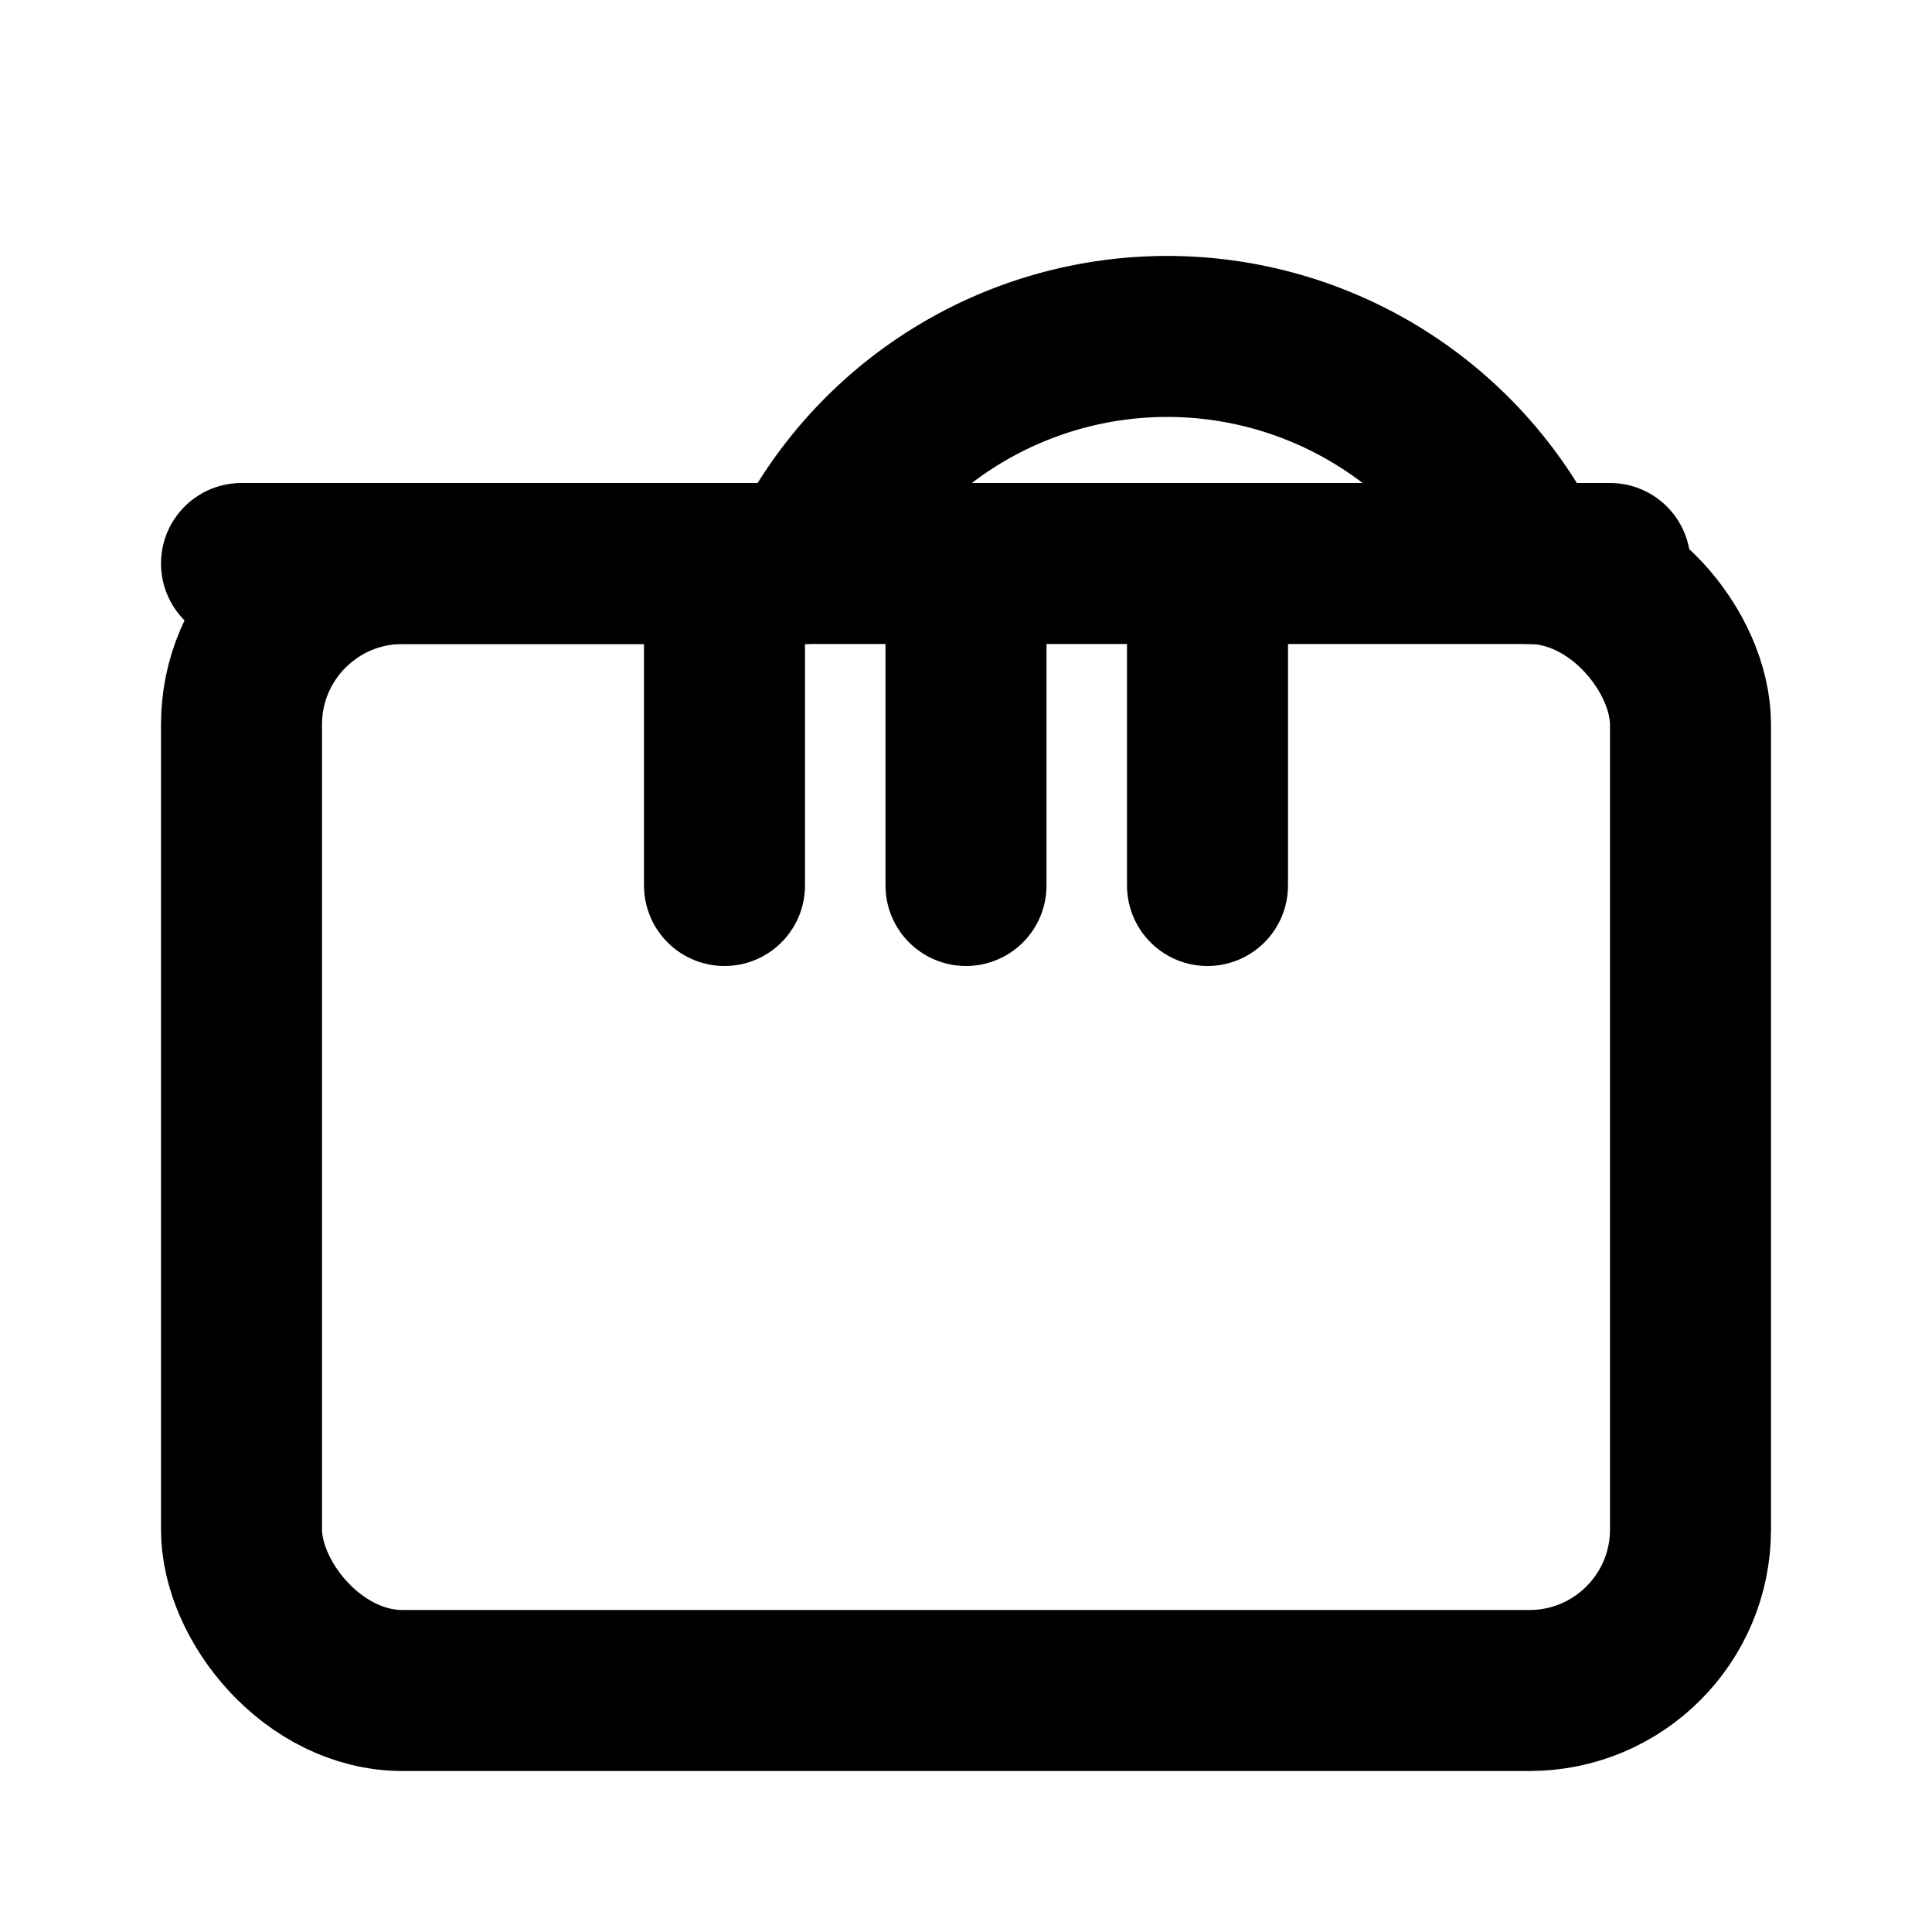 <svg xmlns="http://www.w3.org/2000/svg" width="32" height="32" viewBox="0 0 24 24" fill="none" stroke="currentColor" stroke-width="2" stroke-linecap="round" stroke-linejoin="round" class="text-primary-600">
          <path d="M20 7h-1a5 5 0 0 0-9 0H3"></path>
          <path d="M15 11V8"></path>
          <path d="M9 11V8"></path>
          <path d="M12 11V8"></path>
          <rect x="3" y="7" width="18" height="14" rx="2"></rect>
        </svg>